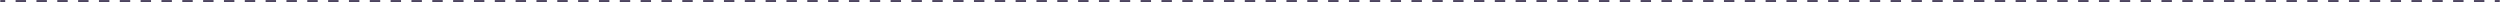 <svg width="1200" height="1" viewBox="0 0 1200 1" fill="none" xmlns="http://www.w3.org/2000/svg">
<mask id="path-1-inside-1_9505_514" fill="white">
<path d="M0 0H1200V1H0V0Z"/>
</mask>
<path d="M0 1V1.5H2.5V1V0.5H0V1ZM7.5 1V1.5H12.5V1V0.5H7.5V1ZM17.5 1V1.5H22.5V1V0.5H17.5V1ZM27.5 1V1.5H32.5V1V0.5H27.5V1ZM37.5 1V1.5H42.5V1V0.5H37.5V1ZM47.5 1V1.5H52.5V1V0.5H47.5V1ZM57.5 1V1.5H62.5V1V0.5H57.5V1ZM67.5 1V1.5H72.5V1V0.5H67.5V1ZM77.5 1V1.5H82.5V1V0.5H77.5V1ZM87.5 1V1.5H92.5V1V0.5H87.5V1ZM97.5 1V1.5H102.5V1V0.5H97.5V1ZM107.5 1V1.5H112.5V1V0.5H107.5V1ZM117.5 1V1.5H122.5V1V0.5H117.5V1ZM127.5 1V1.5H132.5V1V0.5H127.5V1ZM137.5 1V1.5H142.5V1V0.5H137.5V1ZM147.5 1V1.5H152.5V1V0.5H147.5V1ZM157.5 1V1.5H162.5V1V0.5H157.5V1ZM167.5 1V1.5H172.5V1V0.5H167.5V1ZM177.5 1V1.5H182.5V1V0.5H177.5V1ZM187.5 1V1.5H192.5V1V0.5H187.5V1ZM197.5 1V1.5H202.5V1V0.5H197.5V1ZM207.5 1V1.5H212.5V1V0.5H207.5V1ZM217.5 1V1.5H222.5V1V0.5H217.5V1ZM227.5 1V1.5H232.5V1V0.5H227.5V1ZM237.5 1V1.5H242.5V1V0.5H237.5V1ZM247.5 1V1.5H252.5V1V0.5H247.5V1ZM257.5 1V1.5H262.5V1V0.5H257.5V1ZM267.5 1V1.5H272.5V1V0.5H267.5V1ZM277.5 1V1.5H282.5V1V0.5H277.5V1ZM287.5 1V1.5H292.5V1V0.5H287.5V1ZM297.5 1V1.5H302.5V1V0.5H297.5V1ZM307.5 1V1.5H312.5V1V0.5H307.5V1ZM317.5 1V1.5H322.5V1V0.5H317.5V1ZM327.5 1V1.5H332.5V1V0.5H327.5V1ZM337.5 1V1.5H342.5V1V0.5H337.5V1ZM347.5 1V1.5H352.5V1V0.5H347.5V1ZM357.5 1V1.5H362.5V1V0.5H357.5V1ZM367.5 1V1.5H372.5V1V0.5H367.5V1ZM377.5 1V1.5H382.5V1V0.5H377.5V1ZM387.5 1V1.5H392.5V1V0.5H387.5V1ZM397.5 1V1.5H402.5V1V0.5H397.5V1ZM407.5 1V1.5H412.5V1V0.5H407.5V1ZM417.5 1V1.5H422.5V1V0.5H417.5V1ZM427.5 1V1.5H432.5V1V0.5H427.5V1ZM437.5 1V1.5H442.5V1V0.5H437.5V1ZM447.5 1V1.5H452.5V1V0.5H447.5V1ZM457.5 1V1.5H462.5V1V0.5H457.5V1ZM467.5 1V1.5H472.5V1V0.5H467.5V1ZM477.5 1V1.5H482.5V1V0.5H477.5V1ZM487.5 1V1.5H492.5V1V0.5H487.5V1ZM497.5 1V1.5H502.5V1V0.5H497.5V1ZM507.5 1V1.5H512.5V1V0.5H507.5V1ZM517.5 1V1.5H522.5V1V0.5H517.5V1ZM527.5 1V1.5H532.5V1V0.5H527.5V1ZM537.5 1V1.5H542.5V1V0.5H537.5V1ZM547.5 1V1.5H552.5V1V0.5H547.5V1ZM557.5 1V1.5H562.5V1V0.5H557.5V1ZM567.5 1V1.5H572.5V1V0.5H567.5V1ZM577.5 1V1.5H582.5V1V0.5H577.5V1ZM587.5 1V1.5H592.5V1V0.5H587.5V1ZM597.5 1V1.5H602.5V1V0.5H597.5V1ZM607.5 1V1.5H612.5V1V0.5H607.5V1ZM617.5 1V1.5H622.5V1V0.5H617.5V1ZM627.5 1V1.5H632.5V1V0.5H627.5V1ZM637.5 1V1.5H642.5V1V0.5H637.5V1ZM647.5 1V1.5H652.5V1V0.5H647.5V1ZM657.5 1V1.5H662.5V1V0.5H657.5V1ZM667.5 1V1.5H672.5V1V0.5H667.5V1ZM677.5 1V1.5H682.5V1V0.5H677.5V1ZM687.5 1V1.5H692.5V1V0.5H687.5V1ZM697.5 1V1.5H702.5V1V0.5H697.5V1ZM707.5 1V1.5H712.5V1V0.5H707.5V1ZM717.5 1V1.5H722.5V1V0.5H717.5V1ZM727.5 1V1.5H732.5V1V0.5H727.5V1ZM737.5 1V1.5H742.5V1V0.5H737.5V1ZM747.5 1V1.5H752.5V1V0.5H747.5V1ZM757.5 1V1.5H762.5V1V0.5H757.5V1ZM767.5 1V1.5H772.5V1V0.5H767.5V1ZM777.5 1V1.5H782.5V1V0.5H777.5V1ZM787.5 1V1.5H792.5V1V0.5H787.5V1ZM797.5 1V1.5H802.5V1V0.5H797.5V1ZM807.5 1V1.5H812.5V1V0.5H807.5V1ZM817.5 1V1.5H822.5V1V0.5H817.5V1ZM827.5 1V1.5H832.5V1V0.5H827.5V1ZM837.5 1V1.5H842.5V1V0.5H837.5V1ZM847.5 1V1.5H852.5V1V0.5H847.5V1ZM857.5 1V1.5H862.5V1V0.5H857.5V1ZM867.5 1V1.5H872.5V1V0.5H867.5V1ZM877.5 1V1.5H882.5V1V0.5H877.5V1ZM887.5 1V1.5H892.5V1V0.5H887.5V1ZM897.5 1V1.5H902.5V1V0.5H897.5V1ZM907.5 1V1.5H912.5V1V0.5H907.5V1ZM917.5 1V1.5H922.5V1V0.5H917.5V1ZM927.5 1V1.5H932.5V1V0.5H927.5V1ZM937.5 1V1.5H942.5V1V0.5H937.5V1ZM947.5 1V1.5H952.5V1V0.5H947.5V1ZM957.5 1V1.5H962.5V1V0.5H957.5V1ZM967.5 1V1.5H972.5V1V0.5H967.5V1ZM977.5 1V1.5H982.5V1V0.5H977.5V1ZM987.5 1V1.5H992.5V1V0.5H987.5V1ZM997.5 1V1.5H1002.5V1V0.5H997.5V1ZM1007.5 1V1.5H1012.5V1V0.5H1007.5V1ZM1017.5 1V1.5H1022.5V1V0.5H1017.5V1ZM1027.5 1V1.5H1032.5V1V0.5H1027.5V1ZM1037.5 1V1.5H1042.5V1V0.5H1037.5V1ZM1047.5 1V1.5H1052.5V1V0.5H1047.5V1ZM1057.5 1V1.5H1062.5V1V0.5H1057.5V1ZM1067.5 1V1.5H1072.5V1V0.5H1067.5V1ZM1077.5 1V1.5H1082.5V1V0.5H1077.5V1ZM1087.5 1V1.5H1092.5V1V0.5H1087.5V1ZM1097.5 1V1.5H1102.5V1V0.5H1097.5V1ZM1107.5 1V1.5H1112.5V1V0.5H1107.5V1ZM1117.5 1V1.5H1122.5V1V0.5H1117.5V1ZM1127.5 1V1.5H1132.5V1V0.5H1127.5V1ZM1137.5 1V1.5H1142.5V1V0.5H1137.5V1ZM1147.5 1V1.5H1152.5V1V0.5H1147.5V1ZM1157.5 1V1.5H1162.5V1V0.5H1157.5V1ZM1167.5 1V1.5H1172.5V1V0.5H1167.5V1ZM1177.5 1V1.5H1182.5V1V0.5H1177.5V1ZM1187.5 1V1.5H1192.5V1V0.5H1187.5V1ZM1197.5 1V1.5H1200V1V0.5H1197.5V1ZM0 1V2H2.5V1V0H0V1ZM7.5 1V2H12.5V1V0H7.5V1ZM17.5 1V2H22.5V1V0H17.5V1ZM27.5 1V2H32.5V1V0H27.5V1ZM37.5 1V2H42.5V1V0H37.5V1ZM47.5 1V2H52.5V1V0H47.5V1ZM57.5 1V2H62.5V1V0H57.5V1ZM67.5 1V2H72.5V1V0H67.5V1ZM77.5 1V2H82.5V1V0H77.5V1ZM87.5 1V2H92.5V1V0H87.5V1ZM97.5 1V2H102.5V1V0H97.5V1ZM107.5 1V2H112.5V1V0H107.5V1ZM117.5 1V2H122.5V1V0H117.5V1ZM127.5 1V2H132.5V1V0H127.5V1ZM137.5 1V2H142.5V1V0H137.5V1ZM147.5 1V2H152.5V1V0H147.5V1ZM157.5 1V2H162.5V1V0H157.5V1ZM167.5 1V2H172.5V1V0H167.5V1ZM177.5 1V2H182.5V1V0H177.5V1ZM187.5 1V2H192.5V1V0H187.5V1ZM197.5 1V2H202.5V1V0H197.5V1ZM207.5 1V2H212.5V1V0H207.5V1ZM217.5 1V2H222.5V1V0H217.5V1ZM227.5 1V2H232.5V1V0H227.5V1ZM237.5 1V2H242.5V1V0H237.5V1ZM247.5 1V2H252.5V1V0H247.5V1ZM257.5 1V2H262.5V1V0H257.5V1ZM267.5 1V2H272.5V1V0H267.5V1ZM277.5 1V2H282.5V1V0H277.5V1ZM287.5 1V2H292.5V1V0H287.5V1ZM297.5 1V2H302.5V1V0H297.5V1ZM307.5 1V2H312.5V1V0H307.5V1ZM317.5 1V2H322.5V1V0H317.5V1ZM327.5 1V2H332.5V1V0H327.5V1ZM337.5 1V2H342.5V1V0H337.5V1ZM347.5 1V2H352.5V1V0H347.5V1ZM357.5 1V2H362.5V1V0H357.5V1ZM367.5 1V2H372.5V1V0H367.5V1ZM377.5 1V2H382.5V1V0H377.5V1ZM387.5 1V2H392.5V1V0H387.5V1ZM397.5 1V2H402.5V1V0H397.5V1ZM407.5 1V2H412.5V1V0H407.5V1ZM417.5 1V2H422.5V1V0H417.5V1ZM427.5 1V2H432.5V1V0H427.5V1ZM437.5 1V2H442.5V1V0H437.5V1ZM447.5 1V2H452.5V1V0H447.5V1ZM457.5 1V2H462.5V1V0H457.5V1ZM467.5 1V2H472.5V1V0H467.5V1ZM477.5 1V2H482.5V1V0H477.5V1ZM487.5 1V2H492.5V1V0H487.5V1ZM497.5 1V2H502.5V1V0H497.5V1ZM507.5 1V2H512.5V1V0H507.5V1ZM517.5 1V2H522.5V1V0H517.5V1ZM527.5 1V2H532.5V1V0H527.5V1ZM537.5 1V2H542.5V1V0H537.5V1ZM547.5 1V2H552.5V1V0H547.5V1ZM557.5 1V2H562.5V1V0H557.5V1ZM567.5 1V2H572.5V1V0H567.5V1ZM577.5 1V2H582.5V1V0H577.5V1ZM587.5 1V2H592.5V1V0H587.5V1ZM597.5 1V2H602.5V1V0H597.5V1ZM607.5 1V2H612.5V1V0H607.5V1ZM617.5 1V2H622.5V1V0H617.5V1ZM627.5 1V2H632.5V1V0H627.5V1ZM637.5 1V2H642.5V1V0H637.5V1ZM647.5 1V2H652.5V1V0H647.5V1ZM657.5 1V2H662.5V1V0H657.5V1ZM667.5 1V2H672.5V1V0H667.5V1ZM677.5 1V2H682.5V1V0H677.5V1ZM687.5 1V2H692.5V1V0H687.5V1ZM697.5 1V2H702.5V1V0H697.5V1ZM707.5 1V2H712.5V1V0H707.5V1ZM717.5 1V2H722.5V1V0H717.5V1ZM727.5 1V2H732.5V1V0H727.5V1ZM737.5 1V2H742.5V1V0H737.5V1ZM747.5 1V2H752.5V1V0H747.5V1ZM757.5 1V2H762.5V1V0H757.5V1ZM767.5 1V2H772.5V1V0H767.5V1ZM777.5 1V2H782.5V1V0H777.5V1ZM787.5 1V2H792.5V1V0H787.5V1ZM797.5 1V2H802.5V1V0H797.5V1ZM807.5 1V2H812.5V1V0H807.5V1ZM817.5 1V2H822.5V1V0H817.5V1ZM827.5 1V2H832.5V1V0H827.5V1ZM837.5 1V2H842.5V1V0H837.5V1ZM847.5 1V2H852.5V1V0H847.5V1ZM857.5 1V2H862.5V1V0H857.5V1ZM867.5 1V2H872.5V1V0H867.5V1ZM877.5 1V2H882.5V1V0H877.5V1ZM887.5 1V2H892.5V1V0H887.5V1ZM897.5 1V2H902.5V1V0H897.5V1ZM907.5 1V2H912.5V1V0H907.5V1ZM917.5 1V2H922.5V1V0H917.5V1ZM927.5 1V2H932.5V1V0H927.5V1ZM937.5 1V2H942.5V1V0H937.5V1ZM947.5 1V2H952.5V1V0H947.5V1ZM957.5 1V2H962.5V1V0H957.5V1ZM967.5 1V2H972.5V1V0H967.5V1ZM977.5 1V2H982.5V1V0H977.5V1ZM987.5 1V2H992.5V1V0H987.5V1ZM997.5 1V2H1002.5V1V0H997.5V1ZM1007.5 1V2H1012.5V1V0H1007.5V1ZM1017.5 1V2H1022.5V1V0H1017.5V1ZM1027.5 1V2H1032.5V1V0H1027.5V1ZM1037.5 1V2H1042.5V1V0H1037.5V1ZM1047.5 1V2H1052.5V1V0H1047.5V1ZM1057.5 1V2H1062.5V1V0H1057.5V1ZM1067.5 1V2H1072.5V1V0H1067.5V1ZM1077.5 1V2H1082.5V1V0H1077.5V1ZM1087.5 1V2H1092.5V1V0H1087.5V1ZM1097.5 1V2H1102.5V1V0H1097.5V1ZM1107.5 1V2H1112.5V1V0H1107.5V1ZM1117.5 1V2H1122.5V1V0H1117.5V1ZM1127.5 1V2H1132.5V1V0H1127.5V1ZM1137.5 1V2H1142.5V1V0H1137.5V1ZM1147.5 1V2H1152.5V1V0H1147.5V1ZM1157.5 1V2H1162.5V1V0H1157.5V1ZM1167.5 1V2H1172.5V1V0H1167.5V1ZM1177.5 1V2H1182.5V1V0H1177.5V1ZM1187.5 1V2H1192.5V1V0H1187.5V1ZM1197.5 1V2H1200V1V0H1197.5V1Z" fill="#180E31" mask="url(#path-1-inside-1_9505_514)"/>
</svg>
